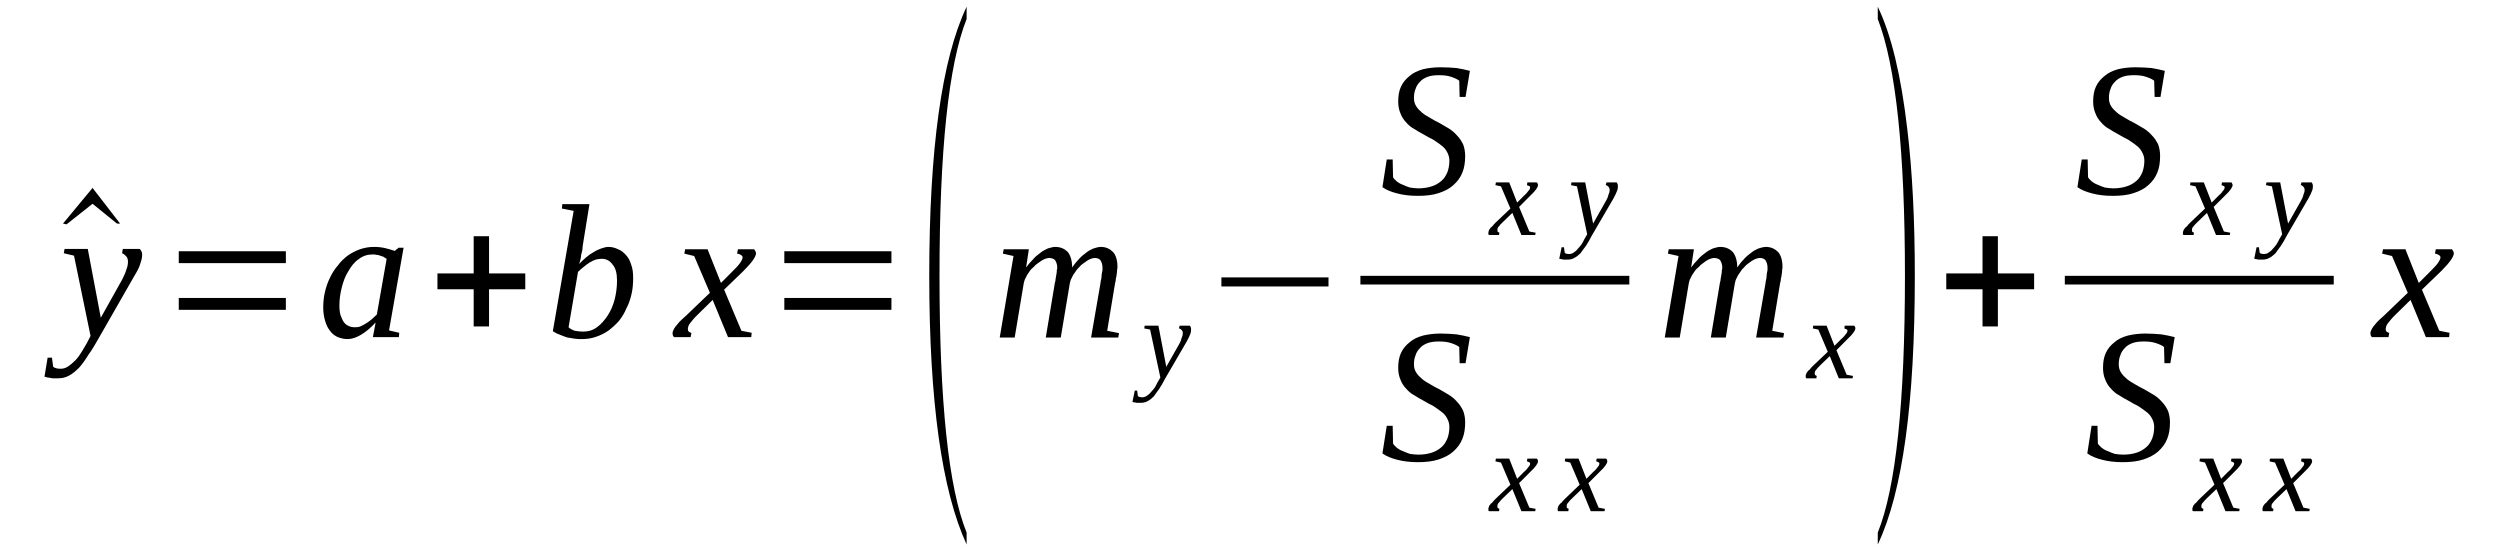 <?xml version='1.0' encoding='UTF-8'?>
<!-- This file was generated by dvisvgm 1.15.1 -->
<svg height='40pt' version='1.1' viewBox='0 -40 180 40' width='180pt' xmlns='http://www.w3.org/2000/svg' xmlns:xlink='http://www.w3.org/1999/xlink'>
<defs>
<clipPath id='clip1'>
<path clip-rule='evenodd' d='M0 -40H179.966V-0.029H0V-40'/>
</clipPath>
</defs>
<g id='page1'>
<g>
<path clip-path='url(#clip1)' d='M8.648 -23.902H8.422L6.664 -25.328L4.793 -23.848L4.535 -23.902L6.664 -26.469L8.648 -23.902Z' fill-rule='evenodd'/>
<path clip-path='url(#clip1)' d='M4.648 -22.078H6.32L7.257 -17.121L8.789 -19.86C8.929 -20.141 9.043 -20.371 9.101 -20.598C9.183 -20.797 9.214 -20.996 9.214 -21.168C9.214 -21.34 9.156 -21.481 9.07 -21.567C8.988 -21.652 8.875 -21.738 8.789 -21.766L8.843 -22.078H10.062C10.121 -22.024 10.148 -21.965 10.175 -21.91C10.234 -21.824 10.234 -21.738 10.234 -21.652C10.234 -21.512 10.207 -21.309 10.121 -21.082C10.062 -20.828 9.921 -20.543 9.695 -20.172L7.117 -15.668C6.859 -15.215 6.632 -14.816 6.378 -14.473C6.152 -14.102 5.925 -13.789 5.699 -13.531C5.472 -13.305 5.246 -13.106 4.988 -12.965C4.734 -12.82 4.48 -12.762 4.168 -12.762C4.054 -12.762 3.941 -12.762 3.855 -12.762S3.714 -12.762 3.628 -12.793C3.57 -12.793 3.488 -12.82 3.429 -12.82C3.343 -12.848 3.289 -12.848 3.203 -12.879L3.429 -14.246H3.742L3.828 -13.59C3.941 -13.504 4.109 -13.449 4.367 -13.449C4.562 -13.449 4.734 -13.504 4.906 -13.617C5.074 -13.731 5.246 -13.875 5.414 -14.047C5.585 -14.215 5.726 -14.414 5.867 -14.645C5.98 -14.844 6.125 -15.07 6.238 -15.27L6.519 -15.813L5.328 -21.594L4.593 -21.766L4.648 -22.078Z' fill-rule='evenodd'/>
<path clip-path='url(#clip1)' d='M12.871 -17.692V-18.547H20.582V-17.692H12.871ZM12.871 -21.055V-21.91H20.582V-21.055H12.871Z' fill-rule='evenodd'/>
<path clip-path='url(#clip1)' d='M28.011 -16.211L28.746 -16.039L28.718 -15.727H26.847L27.046 -16.781C26.675 -16.383 26.335 -16.098 25.996 -15.899C25.656 -15.699 25.343 -15.586 25.031 -15.586C24.777 -15.586 24.55 -15.641 24.324 -15.727C24.125 -15.813 23.925 -15.953 23.785 -16.152C23.617 -16.352 23.503 -16.582 23.418 -16.867C23.332 -17.152 23.273 -17.465 23.273 -17.836C23.273 -18.207 23.304 -18.606 23.39 -18.945C23.472 -19.317 23.585 -19.656 23.757 -20C23.898 -20.313 24.097 -20.625 24.324 -20.883C24.523 -21.168 24.777 -21.395 25.031 -21.594C25.316 -21.793 25.601 -21.938 25.91 -22.051C26.253 -22.164 26.562 -22.223 26.933 -22.223C27.214 -22.223 27.472 -22.195 27.726 -22.137C27.953 -22.078 28.179 -22.024 28.406 -21.938C28.406 -21.938 28.433 -21.938 28.464 -21.965C28.464 -21.965 28.492 -21.996 28.492 -21.996C28.519 -22.024 28.546 -22.024 28.546 -22.051C28.605 -22.078 28.66 -22.11 28.691 -22.164H29.058L28.011 -16.211ZM27.839 -21.367C27.753 -21.426 27.668 -21.453 27.613 -21.512C27.527 -21.539 27.441 -21.567 27.359 -21.594C27.3 -21.625 27.214 -21.652 27.101 -21.652C27.015 -21.68 26.933 -21.68 26.82 -21.68C26.449 -21.68 26.109 -21.567 25.828 -21.34C25.515 -21.141 25.289 -20.828 25.089 -20.485C24.863 -20.141 24.722 -19.742 24.609 -19.317C24.496 -18.86 24.437 -18.434 24.437 -18.004C24.437 -17.723 24.464 -17.492 24.523 -17.293C24.609 -17.094 24.664 -16.922 24.777 -16.781C24.863 -16.668 24.976 -16.582 25.117 -16.524C25.23 -16.469 25.375 -16.438 25.515 -16.438C25.656 -16.438 25.796 -16.438 25.941 -16.496C26.082 -16.551 26.222 -16.637 26.367 -16.723C26.507 -16.809 26.621 -16.895 26.761 -17.008C26.875 -17.121 27.015 -17.238 27.132 -17.352L27.839 -21.367Z' fill-rule='evenodd'/>
<path clip-path='url(#clip1)' d='M34.105 -16.496V-19.172H31.496V-20.313H34.105V-22.992H35.211V-20.313H37.82V-19.172H35.211V-16.496H34.105Z' fill-rule='evenodd'/>
<path clip-path='url(#clip1)' d='M41.304 -24.817L40.457 -24.985L40.484 -25.301H42.441L41.957 -22.309C41.957 -22.223 41.929 -22.11 41.929 -21.996C41.902 -21.879 41.871 -21.766 41.843 -21.652C41.843 -21.539 41.816 -21.426 41.789 -21.309C41.757 -21.195 41.73 -21.082 41.703 -20.996C41.871 -21.168 42.042 -21.34 42.214 -21.481C42.382 -21.625 42.582 -21.766 42.75 -21.852C42.921 -21.965 43.121 -22.051 43.289 -22.11C43.461 -22.164 43.629 -22.223 43.8 -22.223C44.054 -22.223 44.281 -22.164 44.507 -22.051C44.734 -21.965 44.906 -21.824 45.078 -21.625C45.246 -21.453 45.359 -21.227 45.445 -20.942C45.558 -20.656 45.586 -20.344 45.586 -19.973C45.586 -19.574 45.558 -19.203 45.472 -18.832C45.386 -18.461 45.273 -18.121 45.105 -17.805C44.964 -17.465 44.792 -17.18 44.566 -16.895C44.339 -16.637 44.086 -16.41 43.828 -16.211C43.546 -16.012 43.261 -15.867 42.921 -15.754C42.609 -15.641 42.269 -15.586 41.902 -15.586C41.73 -15.586 41.562 -15.586 41.39 -15.613C41.222 -15.641 41.05 -15.668 40.851 -15.699C40.683 -15.754 40.511 -15.813 40.312 -15.899C40.144 -15.953 39.972 -16.039 39.804 -16.152L41.304 -24.817ZM40.937 -16.438C41.05 -16.324 41.222 -16.238 41.39 -16.184C41.562 -16.152 41.757 -16.125 41.988 -16.125C42.355 -16.125 42.667 -16.211 42.98 -16.438C43.261 -16.637 43.515 -16.922 43.742 -17.266C43.972 -17.606 44.14 -18.004 44.254 -18.434C44.367 -18.891 44.425 -19.317 44.425 -19.801C44.425 -20.285 44.339 -20.684 44.113 -20.942C43.914 -21.227 43.66 -21.367 43.32 -21.367C43.175 -21.367 43.035 -21.34 42.894 -21.309C42.75 -21.254 42.609 -21.195 42.468 -21.11C42.328 -21.027 42.183 -20.91 42.042 -20.797C41.902 -20.684 41.757 -20.57 41.617 -20.426L40.937 -16.438Z' fill-rule='evenodd'/>
<path clip-path='url(#clip1)' d='M50.207 -17.32C50.066 -17.18 49.953 -17.067 49.867 -16.953C49.781 -16.836 49.699 -16.754 49.64 -16.668C49.613 -16.61 49.554 -16.524 49.554 -16.469C49.527 -16.41 49.527 -16.352 49.527 -16.297C49.527 -16.211 49.554 -16.152 49.586 -16.125C49.64 -16.098 49.699 -16.039 49.781 -16.039L49.726 -15.727H48.535C48.507 -15.754 48.476 -15.785 48.449 -15.84C48.449 -15.899 48.421 -15.953 48.421 -16.012C48.421 -16.07 48.449 -16.152 48.476 -16.211C48.507 -16.297 48.562 -16.383 48.621 -16.469C48.707 -16.582 48.789 -16.668 48.902 -16.809C49.015 -16.922 49.16 -17.067 49.328 -17.207L51.113 -18.918L49.98 -21.567L49.273 -21.738L49.328 -22.051H50.945L51.91 -19.629L52.703 -20.426C52.984 -20.711 53.183 -20.91 53.296 -21.082C53.41 -21.254 53.468 -21.367 53.468 -21.481C53.468 -21.512 53.441 -21.567 53.441 -21.567C53.41 -21.594 53.382 -21.625 53.328 -21.652C53.296 -21.68 53.242 -21.68 53.214 -21.711C53.156 -21.711 53.129 -21.738 53.07 -21.738L53.129 -22.051H54.289C54.32 -22.024 54.347 -21.996 54.375 -21.938C54.402 -21.879 54.433 -21.824 54.433 -21.766C54.433 -21.512 54.121 -21.082 53.523 -20.485L52.136 -19.145L53.382 -16.184L54.121 -16.039L54.089 -15.727H52.417L51.312 -18.406L50.207 -17.32Z' fill-rule='evenodd'/>
<path clip-path='url(#clip1)' d='M56.472 -17.692V-18.547H64.183V-17.692H56.472ZM56.472 -21.055V-21.91H64.183V-21.055H56.472Z' fill-rule='evenodd'/>
<path clip-path='url(#clip1)' d='M69.597 -1.652V-0.797C67.812 -4.672 66.906 -11.11 66.906 -20.141C66.906 -29.289 67.812 -35.754 69.597 -39.516V-38.633C68.296 -35.356 67.644 -29.172 67.644 -20.141C67.644 -11.027 68.296 -4.871 69.597 -1.652Z' fill-rule='evenodd'/>
<path clip-path='url(#clip1)' d='M77.195 -20.742C77.339 -20.942 77.48 -21.141 77.652 -21.309C77.82 -21.512 77.992 -21.652 78.187 -21.793C78.359 -21.938 78.531 -22.024 78.726 -22.11C78.898 -22.164 79.097 -22.223 79.265 -22.223C79.636 -22.223 79.918 -22.078 80.144 -21.852C80.343 -21.625 80.457 -21.254 80.457 -20.797C80.457 -20.742 80.457 -20.656 80.429 -20.57C80.429 -20.485 80.429 -20.371 80.402 -20.258C80.402 -20.172 80.371 -20.059 80.343 -19.942C80.343 -19.828 80.316 -19.715 80.289 -19.629L79.718 -16.184L80.57 -16.012L80.515 -15.699H78.558L79.238 -19.629C79.238 -19.715 79.265 -19.828 79.296 -19.942C79.296 -20.059 79.324 -20.141 79.324 -20.258C79.351 -20.371 79.351 -20.457 79.379 -20.543C79.379 -20.625 79.379 -20.684 79.379 -20.742C79.379 -20.942 79.324 -21.11 79.238 -21.254C79.152 -21.367 79.011 -21.426 78.812 -21.426C78.726 -21.426 78.613 -21.395 78.472 -21.34C78.359 -21.281 78.246 -21.227 78.105 -21.11C77.992 -21.027 77.847 -20.942 77.734 -20.797C77.621 -20.684 77.507 -20.57 77.425 -20.426C77.308 -20.285 77.226 -20.141 77.168 -20C77.082 -19.86 77.054 -19.715 77.027 -19.602L76.375 -15.699H75.296L75.949 -19.629C75.976 -19.715 76.007 -19.828 76.007 -19.942C76.035 -20.059 76.035 -20.141 76.062 -20.258C76.089 -20.371 76.089 -20.457 76.089 -20.543C76.121 -20.625 76.121 -20.684 76.121 -20.742C76.121 -20.942 76.062 -21.11 75.976 -21.254C75.894 -21.367 75.722 -21.426 75.523 -21.426C75.437 -21.426 75.324 -21.395 75.183 -21.34C75.07 -21.281 74.957 -21.227 74.816 -21.11C74.703 -21.027 74.558 -20.942 74.445 -20.797C74.304 -20.684 74.191 -20.57 74.105 -20.426C73.992 -20.285 73.91 -20.141 73.851 -20C73.765 -19.86 73.738 -19.715 73.71 -19.602L73.058 -15.699H71.98L72.972 -21.567L72.207 -21.738L72.265 -22.051H74.078L73.879 -20.742C74.023 -20.942 74.191 -21.141 74.363 -21.309C74.531 -21.512 74.703 -21.652 74.902 -21.793C75.07 -21.938 75.269 -22.024 75.437 -22.11C75.636 -22.164 75.808 -22.223 75.976 -22.223C76.375 -22.223 76.66 -22.078 76.886 -21.852C77.082 -21.594 77.195 -21.227 77.195 -20.742Z' fill-rule='evenodd'/>
<path clip-path='url(#clip1)' d='M82.414 -16.551H83.406L83.972 -13.59L84.91 -15.242C84.992 -15.383 85.05 -15.527 85.078 -15.668C85.136 -15.785 85.164 -15.899 85.164 -16.012C85.164 -16.098 85.136 -16.184 85.078 -16.238C85.023 -16.297 84.964 -16.352 84.879 -16.352L84.937 -16.551H85.671C85.703 -16.524 85.703 -16.496 85.73 -16.438C85.757 -16.383 85.757 -16.352 85.757 -16.297C85.757 -16.211 85.757 -16.098 85.703 -15.953C85.644 -15.813 85.558 -15.613 85.445 -15.414L83.886 -12.735C83.746 -12.449 83.605 -12.223 83.46 -11.996C83.32 -11.793 83.179 -11.625 83.066 -11.453C82.921 -11.309 82.781 -11.195 82.613 -11.11C82.468 -11.027 82.3 -10.996 82.129 -10.996C82.074 -10.996 82.015 -10.996 81.96 -10.996C81.902 -10.996 81.847 -10.996 81.816 -10.996C81.761 -11.027 81.734 -11.027 81.675 -11.027C81.648 -11.027 81.589 -11.055 81.535 -11.055L81.703 -11.879H81.875L81.929 -11.481C81.988 -11.426 82.101 -11.395 82.242 -11.395C82.355 -11.395 82.468 -11.426 82.582 -11.512C82.668 -11.566 82.781 -11.652 82.867 -11.766C82.98 -11.879 83.066 -11.996 83.152 -12.11C83.234 -12.25 83.293 -12.363 83.347 -12.481L83.546 -12.82L82.808 -16.27L82.386 -16.352L82.414 -16.551Z' fill-rule='evenodd'/>
<path clip-path='url(#clip1)' d='M87.941 -19.375V-20.027H95.652V-19.375H87.941Z' fill-rule='evenodd'/>
<path clip-path='url(#clip1)' d='M99.847 -28.52H100.273L100.3 -27.238C100.359 -27.121 100.472 -27.035 100.586 -26.922C100.699 -26.836 100.839 -26.754 101.011 -26.695C101.179 -26.61 101.351 -26.551 101.519 -26.496C101.718 -26.469 101.918 -26.438 102.117 -26.438C102.484 -26.438 102.824 -26.496 103.082 -26.582C103.363 -26.668 103.589 -26.809 103.789 -26.981C103.988 -27.152 104.101 -27.352 104.214 -27.606C104.3 -27.836 104.355 -28.121 104.355 -28.434C104.355 -28.66 104.3 -28.86 104.187 -29.059C104.101 -29.231 103.961 -29.402 103.761 -29.543C103.589 -29.688 103.39 -29.801 103.195 -29.942C102.968 -30.059 102.742 -30.172 102.511 -30.313C102.285 -30.426 102.058 -30.57 101.832 -30.711C101.605 -30.828 101.406 -30.996 101.238 -31.195C101.066 -31.367 100.925 -31.594 100.839 -31.824C100.726 -32.078 100.671 -32.363 100.671 -32.68C100.671 -33.106 100.726 -33.449 100.871 -33.762C101.011 -34.074 101.238 -34.332 101.492 -34.531C101.75 -34.758 102.058 -34.898 102.457 -35.016C102.824 -35.102 103.25 -35.156 103.703 -35.156C104.156 -35.156 104.527 -35.129 104.867 -35.102C105.207 -35.043 105.519 -34.984 105.832 -34.898L105.519 -33.02H105.093L105.066 -34.188C104.921 -34.301 104.726 -34.387 104.468 -34.473C104.214 -34.559 103.929 -34.586 103.621 -34.586C103.308 -34.586 103.023 -34.559 102.796 -34.473C102.57 -34.387 102.371 -34.274 102.23 -34.102C102.089 -33.961 101.976 -33.789 101.918 -33.59C101.832 -33.391 101.804 -33.164 101.804 -32.934C101.804 -32.707 101.863 -32.508 101.976 -32.336C102.089 -32.164 102.23 -32.024 102.398 -31.879C102.57 -31.738 102.769 -31.625 102.968 -31.512C103.195 -31.367 103.421 -31.254 103.648 -31.141C103.875 -30.996 104.101 -30.883 104.328 -30.742C104.554 -30.598 104.753 -30.426 104.921 -30.227C105.093 -30.059 105.234 -29.828 105.347 -29.602C105.433 -29.375 105.492 -29.09 105.492 -28.773C105.492 -28.32 105.433 -27.922 105.293 -27.578C105.148 -27.207 104.921 -26.922 104.64 -26.668C104.355 -26.41 104.015 -26.238 103.589 -26.098C103.164 -25.953 102.656 -25.899 102.089 -25.899C101.55 -25.899 101.039 -25.953 100.613 -26.07C100.16 -26.184 99.82 -26.324 99.535 -26.524L99.847 -28.52Z' fill-rule='evenodd'/>
<path clip-path='url(#clip1)' d='M108.21 -24.016C108.125 -23.93 108.07 -23.875 108.011 -23.817C107.957 -23.731 107.929 -23.703 107.871 -23.649C107.843 -23.59 107.843 -23.563 107.816 -23.531C107.816 -23.477 107.816 -23.449 107.816 -23.418C107.816 -23.363 107.816 -23.332 107.843 -23.305C107.871 -23.277 107.929 -23.277 107.957 -23.246L107.929 -23.078H107.218C107.191 -23.078 107.191 -23.106 107.164 -23.133C107.164 -23.164 107.164 -23.219 107.164 -23.246C107.164 -23.277 107.164 -23.332 107.191 -23.363C107.191 -23.418 107.218 -23.477 107.277 -23.531C107.304 -23.59 107.363 -23.649 107.445 -23.703C107.503 -23.789 107.589 -23.875 107.671 -23.961L108.75 -24.985L108.07 -26.582L107.671 -26.668L107.703 -26.867H108.664L109.234 -25.414L109.714 -25.899C109.882 -26.039 109.996 -26.184 110.054 -26.27C110.14 -26.352 110.168 -26.438 110.168 -26.524C110.168 -26.524 110.168 -26.551 110.14 -26.582C110.14 -26.582 110.113 -26.61 110.082 -26.61C110.054 -26.637 110.027 -26.637 109.996 -26.637C109.968 -26.668 109.968 -26.668 109.941 -26.668L109.968 -26.867H110.648C110.679 -26.836 110.707 -26.809 110.707 -26.781C110.734 -26.754 110.734 -26.723 110.734 -26.668C110.734 -26.524 110.566 -26.27 110.195 -25.926L109.375 -25.102L110.113 -23.332L110.566 -23.246L110.535 -23.078H109.543L108.89 -24.672L108.21 -24.016Z' fill-rule='evenodd'/>
<path clip-path='url(#clip1)' d='M113.144 -26.867H114.136L114.703 -23.902L115.64 -25.555C115.726 -25.699 115.781 -25.84 115.808 -25.985C115.867 -26.098 115.894 -26.211 115.894 -26.324C115.894 -26.41 115.867 -26.496 115.808 -26.551C115.753 -26.61 115.695 -26.668 115.609 -26.668L115.668 -26.867H116.406C116.433 -26.836 116.433 -26.809 116.46 -26.754C116.488 -26.695 116.488 -26.668 116.488 -26.61C116.488 -26.524 116.488 -26.41 116.433 -26.27C116.375 -26.125 116.293 -25.926 116.179 -25.727L114.617 -23.047C114.476 -22.762 114.336 -22.535 114.195 -22.309C114.05 -22.11 113.91 -21.938 113.796 -21.766C113.656 -21.625 113.511 -21.512 113.343 -21.426C113.203 -21.34 113.031 -21.309 112.863 -21.309C112.804 -21.309 112.746 -21.309 112.691 -21.309C112.632 -21.309 112.578 -21.309 112.55 -21.309C112.492 -21.34 112.464 -21.34 112.406 -21.34C112.378 -21.34 112.324 -21.367 112.265 -21.367L112.437 -22.195H112.605L112.664 -21.793C112.718 -21.738 112.832 -21.711 112.976 -21.711C113.089 -21.711 113.203 -21.738 113.316 -21.824C113.398 -21.879 113.511 -21.965 113.597 -22.078C113.711 -22.195 113.796 -22.309 113.882 -22.422C113.968 -22.563 114.023 -22.68 114.082 -22.793L114.277 -23.133L113.543 -26.582L113.117 -26.668L113.144 -26.867Z' fill-rule='evenodd'/>
<path clip-path='url(#clip1)' d='M97.949 -20.14H117.312V-19.516H97.949V-20.14Z' fill-rule='evenodd'/>
<path clip-path='url(#clip1)' d='M99.847 -9.344H100.273L100.3 -8.063C100.359 -7.949 100.472 -7.863 100.586 -7.75C100.699 -7.664 100.839 -7.578 101.011 -7.52C101.179 -7.438 101.351 -7.379 101.519 -7.32C101.718 -7.293 101.918 -7.266 102.117 -7.266C102.484 -7.266 102.824 -7.32 103.082 -7.406C103.363 -7.492 103.589 -7.637 103.789 -7.805C103.988 -7.977 104.101 -8.176 104.214 -8.434C104.3 -8.66 104.355 -8.945 104.355 -9.258C104.355 -9.488 104.3 -9.688 104.187 -9.887C104.101 -10.059 103.961 -10.227 103.761 -10.371C103.589 -10.512 103.39 -10.625 103.195 -10.77C102.968 -10.883 102.742 -10.996 102.511 -11.141C102.285 -11.254 102.058 -11.395 101.832 -11.539C101.605 -11.652 101.406 -11.824 101.238 -12.024C101.066 -12.195 100.925 -12.422 100.839 -12.649C100.726 -12.906 100.671 -13.192 100.671 -13.504C100.671 -13.93 100.726 -14.274 100.871 -14.586C101.011 -14.899 101.238 -15.156 101.492 -15.356C101.75 -15.586 102.058 -15.727 102.457 -15.84C102.824 -15.926 103.25 -15.985 103.703 -15.985C104.156 -15.985 104.527 -15.953 104.867 -15.926C105.207 -15.867 105.519 -15.813 105.832 -15.727L105.519 -13.848H105.093L105.066 -15.016C104.921 -15.129 104.726 -15.215 104.468 -15.301C104.214 -15.383 103.929 -15.414 103.621 -15.414C103.308 -15.414 103.023 -15.383 102.796 -15.301C102.57 -15.215 102.371 -15.102 102.23 -14.93C102.089 -14.785 101.976 -14.617 101.918 -14.414C101.832 -14.215 101.804 -13.988 101.804 -13.762C101.804 -13.531 101.863 -13.332 101.976 -13.164C102.089 -12.992 102.23 -12.848 102.398 -12.707C102.57 -12.563 102.769 -12.449 102.968 -12.336C103.195 -12.195 103.421 -12.078 103.648 -11.965C103.875 -11.824 104.101 -11.711 104.328 -11.566C104.554 -11.426 104.753 -11.254 104.921 -11.055C105.093 -10.883 105.234 -10.656 105.347 -10.426C105.433 -10.199 105.492 -9.914 105.492 -9.602C105.492 -9.145 105.433 -8.746 105.293 -8.406C105.148 -8.035 104.921 -7.75 104.64 -7.492C104.355 -7.238 104.015 -7.067 103.589 -6.922C103.164 -6.781 102.656 -6.723 102.089 -6.723C101.55 -6.723 101.039 -6.781 100.613 -6.895C100.16 -7.008 99.82 -7.152 99.535 -7.352L99.847 -9.344Z' fill-rule='evenodd'/>
<path clip-path='url(#clip1)' d='M108.21 -4.133C108.125 -4.047 108.07 -3.988 108.011 -3.93C107.957 -3.848 107.929 -3.817 107.871 -3.762C107.843 -3.703 107.843 -3.676 107.816 -3.649C107.816 -3.59 107.816 -3.563 107.816 -3.531C107.816 -3.477 107.816 -3.449 107.843 -3.418C107.871 -3.391 107.929 -3.391 107.957 -3.363L107.929 -3.192H107.218C107.191 -3.192 107.191 -3.219 107.164 -3.246C107.164 -3.277 107.164 -3.332 107.164 -3.363C107.164 -3.391 107.164 -3.449 107.191 -3.477C107.191 -3.531 107.218 -3.59 107.277 -3.649C107.304 -3.703 107.363 -3.762 107.445 -3.817C107.503 -3.902 107.589 -3.988 107.671 -4.074L108.75 -5.102L108.07 -6.695L107.671 -6.781L107.703 -6.981H108.664L109.234 -5.527L109.714 -6.012C109.882 -6.152 109.996 -6.297 110.054 -6.383C110.14 -6.469 110.168 -6.551 110.168 -6.637C110.168 -6.637 110.168 -6.668 110.14 -6.695C110.14 -6.695 110.113 -6.723 110.082 -6.723C110.054 -6.754 110.027 -6.754 109.996 -6.754C109.968 -6.781 109.968 -6.781 109.941 -6.781L109.968 -6.981H110.648C110.679 -6.953 110.707 -6.922 110.707 -6.895C110.734 -6.867 110.734 -6.836 110.734 -6.781C110.734 -6.637 110.566 -6.383 110.195 -6.039L109.375 -5.215L110.113 -3.449L110.566 -3.363L110.535 -3.192H109.543L108.89 -4.785L108.21 -4.133Z' fill-rule='evenodd'/>
<path clip-path='url(#clip1)' d='M113.203 -4.133C113.117 -4.047 113.058 -3.988 113.003 -3.93C112.945 -3.848 112.918 -3.817 112.863 -3.762C112.832 -3.703 112.832 -3.676 112.804 -3.649C112.804 -3.59 112.804 -3.563 112.804 -3.531C112.804 -3.477 112.804 -3.449 112.832 -3.418C112.863 -3.391 112.918 -3.391 112.945 -3.363L112.918 -3.192H112.21C112.179 -3.192 112.179 -3.219 112.152 -3.246C112.152 -3.277 112.152 -3.332 112.152 -3.363C112.152 -3.391 112.152 -3.449 112.179 -3.477C112.179 -3.531 112.21 -3.59 112.265 -3.649C112.293 -3.703 112.351 -3.762 112.437 -3.817C112.492 -3.902 112.578 -3.988 112.664 -4.074L113.738 -5.102L113.058 -6.695L112.664 -6.781L112.691 -6.981H113.656L114.222 -5.527L114.703 -6.012C114.875 -6.152 114.988 -6.297 115.043 -6.383C115.128 -6.469 115.156 -6.551 115.156 -6.637C115.156 -6.637 115.156 -6.668 115.128 -6.695C115.128 -6.695 115.101 -6.723 115.074 -6.723C115.043 -6.754 115.015 -6.754 114.988 -6.754C114.96 -6.781 114.96 -6.781 114.929 -6.781L114.96 -6.981H115.64C115.668 -6.953 115.695 -6.922 115.695 -6.895C115.726 -6.867 115.726 -6.836 115.726 -6.781C115.726 -6.637 115.554 -6.383 115.187 -6.039L114.363 -5.215L115.101 -3.449L115.554 -3.363L115.527 -3.192H114.535L113.882 -4.785L113.203 -4.133Z' fill-rule='evenodd'/>
<path clip-path='url(#clip1)' d='M125.082 -20.742C125.222 -20.942 125.363 -21.141 125.535 -21.309C125.703 -21.512 125.875 -21.652 126.074 -21.793C126.242 -21.938 126.414 -22.024 126.609 -22.11C126.781 -22.164 126.98 -22.223 127.148 -22.223C127.519 -22.223 127.8 -22.078 128.027 -21.852C128.226 -21.625 128.339 -21.254 128.339 -20.797C128.339 -20.742 128.339 -20.656 128.312 -20.57C128.312 -20.485 128.312 -20.371 128.285 -20.258C128.285 -20.172 128.253 -20.059 128.226 -19.942C128.226 -19.828 128.199 -19.715 128.171 -19.629L127.601 -16.184L128.453 -16.012L128.398 -15.699H126.441L127.121 -19.629C127.121 -19.715 127.148 -19.828 127.179 -19.942C127.179 -20.059 127.207 -20.141 127.207 -20.258C127.234 -20.371 127.234 -20.457 127.261 -20.543C127.261 -20.625 127.261 -20.684 127.261 -20.742C127.261 -20.942 127.207 -21.11 127.121 -21.254C127.035 -21.367 126.894 -21.426 126.695 -21.426C126.609 -21.426 126.496 -21.395 126.355 -21.34C126.242 -21.281 126.128 -21.227 125.988 -21.11C125.875 -21.027 125.73 -20.942 125.617 -20.797C125.503 -20.684 125.39 -20.57 125.308 -20.426C125.195 -20.285 125.109 -20.141 125.05 -20C124.964 -19.86 124.937 -19.715 124.91 -19.602L124.257 -15.699H123.179L123.832 -19.629C123.859 -19.715 123.89 -19.828 123.89 -19.942C123.918 -20.059 123.918 -20.141 123.945 -20.258C123.972 -20.371 123.972 -20.457 123.972 -20.543C124.003 -20.625 124.003 -20.684 124.003 -20.742C124.003 -20.942 123.945 -21.11 123.859 -21.254C123.777 -21.367 123.605 -21.426 123.406 -21.426C123.324 -21.426 123.21 -21.395 123.066 -21.34C122.953 -21.281 122.839 -21.227 122.699 -21.11C122.585 -21.027 122.445 -20.942 122.332 -20.797C122.187 -20.684 122.074 -20.57 121.988 -20.426C121.875 -20.285 121.793 -20.141 121.734 -20C121.648 -19.86 121.621 -19.715 121.593 -19.602L120.941 -15.699H119.863L120.855 -21.567L120.089 -21.738L120.148 -22.051H121.961L121.761 -20.742C121.906 -20.942 122.074 -21.141 122.246 -21.309C122.414 -21.512 122.585 -21.652 122.785 -21.793C122.953 -21.938 123.152 -22.024 123.324 -22.11C123.519 -22.164 123.691 -22.223 123.859 -22.223C124.257 -22.223 124.543 -22.078 124.769 -21.852C124.964 -21.594 125.082 -21.227 125.082 -20.742Z' fill-rule='evenodd'/>
<path clip-path='url(#clip1)' d='M131.062 -13.703C130.976 -13.617 130.921 -13.563 130.863 -13.504C130.808 -13.418 130.777 -13.391 130.722 -13.332C130.695 -13.277 130.695 -13.246 130.664 -13.219C130.664 -13.164 130.664 -13.133 130.664 -13.106C130.664 -13.047 130.664 -13.02 130.695 -12.992C130.722 -12.965 130.777 -12.965 130.808 -12.934L130.777 -12.762H130.07C130.043 -12.762 130.043 -12.793 130.011 -12.82C130.011 -12.848 130.011 -12.906 130.011 -12.934C130.011 -12.965 130.011 -13.02 130.043 -13.047C130.043 -13.106 130.07 -13.164 130.125 -13.219C130.156 -13.277 130.21 -13.332 130.296 -13.391C130.351 -13.477 130.437 -13.563 130.523 -13.649L131.601 -14.672L130.921 -16.27L130.523 -16.352L130.55 -16.551H131.515L132.082 -15.102L132.566 -15.586C132.734 -15.727 132.847 -15.867 132.906 -15.953C132.988 -16.039 133.019 -16.125 133.019 -16.211C133.019 -16.211 133.019 -16.238 132.988 -16.27C132.988 -16.27 132.96 -16.297 132.933 -16.297C132.906 -16.324 132.875 -16.324 132.847 -16.324C132.82 -16.352 132.82 -16.352 132.793 -16.352L132.82 -16.551H133.5C133.527 -16.524 133.558 -16.496 133.558 -16.469C133.585 -16.438 133.585 -16.41 133.585 -16.352C133.585 -16.211 133.414 -15.953 133.046 -15.613L132.222 -14.785L132.96 -13.02L133.414 -12.934L133.386 -12.762H132.394L131.742 -14.36L131.062 -13.703Z' fill-rule='evenodd'/>
<path clip-path='url(#clip1)' d='M135.199 -1.652C136.503 -4.871 137.156 -11.055 137.156 -20.141C137.156 -29.117 136.503 -35.27 135.199 -38.633V-39.516C136.164 -37.52 136.875 -34.586 137.328 -30.684C137.695 -27.606 137.867 -24.102 137.867 -20.141C137.867 -10.996 136.988 -4.559 135.199 -0.797V-1.652Z' fill-rule='evenodd'/>
<path clip-path='url(#clip1)' d='M142.742 -16.496V-19.172H140.132V-20.313H142.742V-22.992H143.847V-20.313H146.457V-19.172H143.847V-16.496H142.742Z' fill-rule='evenodd'/>
<path clip-path='url(#clip1)' d='M149.886 -28.52H150.312L150.339 -27.238C150.398 -27.121 150.511 -27.035 150.625 -26.922C150.738 -26.836 150.878 -26.754 151.046 -26.695C151.218 -26.61 151.39 -26.551 151.558 -26.496C151.757 -26.469 151.957 -26.438 152.156 -26.438C152.523 -26.438 152.863 -26.496 153.117 -26.582C153.402 -26.668 153.628 -26.809 153.828 -26.981C154.027 -27.152 154.14 -27.352 154.253 -27.606C154.336 -27.836 154.394 -28.121 154.394 -28.434C154.394 -28.66 154.336 -28.86 154.222 -29.059C154.14 -29.231 153.996 -29.402 153.796 -29.543C153.628 -29.688 153.429 -29.801 153.23 -29.942C153.003 -30.059 152.777 -30.172 152.55 -30.313C152.324 -30.426 152.097 -30.57 151.871 -30.711C151.644 -30.828 151.445 -30.996 151.277 -31.195C151.105 -31.367 150.964 -31.594 150.878 -31.824C150.765 -32.078 150.707 -32.363 150.707 -32.68C150.707 -33.106 150.765 -33.449 150.906 -33.762C151.046 -34.074 151.277 -34.332 151.531 -34.531C151.785 -34.758 152.097 -34.898 152.496 -35.016C152.863 -35.102 153.289 -35.156 153.742 -35.156C154.195 -35.156 154.562 -35.129 154.906 -35.102C155.246 -35.043 155.554 -34.984 155.867 -34.898L155.554 -33.02H155.132L155.101 -34.188C154.961 -34.301 154.761 -34.387 154.507 -34.473C154.253 -34.559 153.968 -34.586 153.656 -34.586C153.343 -34.586 153.062 -34.559 152.836 -34.473C152.609 -34.387 152.41 -34.274 152.269 -34.102C152.125 -33.961 152.011 -33.789 151.957 -33.59C151.871 -33.391 151.843 -33.164 151.843 -32.934C151.843 -32.707 151.898 -32.508 152.011 -32.336C152.125 -32.164 152.269 -32.024 152.437 -31.879C152.609 -31.738 152.804 -31.625 153.003 -31.512C153.23 -31.367 153.457 -31.254 153.683 -31.141C153.914 -30.996 154.14 -30.883 154.367 -30.742C154.593 -30.598 154.789 -30.426 154.961 -30.227C155.132 -30.059 155.273 -29.828 155.386 -29.602C155.472 -29.375 155.527 -29.09 155.527 -28.773C155.527 -28.32 155.472 -27.922 155.328 -27.578C155.187 -27.207 154.961 -26.922 154.675 -26.668C154.394 -26.41 154.054 -26.238 153.628 -26.098C153.203 -25.953 152.691 -25.899 152.125 -25.899C151.586 -25.899 151.078 -25.953 150.652 -26.07C150.199 -26.184 149.859 -26.324 149.574 -26.524L149.886 -28.52Z' fill-rule='evenodd'/>
<path clip-path='url(#clip1)' d='M158.222 -24.016C158.136 -23.93 158.078 -23.875 158.023 -23.817C157.964 -23.731 157.937 -23.703 157.882 -23.649C157.851 -23.59 157.851 -23.563 157.824 -23.531C157.824 -23.477 157.824 -23.449 157.824 -23.418C157.824 -23.363 157.824 -23.332 157.851 -23.305C157.882 -23.277 157.937 -23.277 157.964 -23.246L157.937 -23.078H157.23C157.199 -23.078 157.199 -23.106 157.171 -23.133C157.171 -23.164 157.171 -23.219 157.171 -23.246C157.171 -23.277 157.171 -23.332 157.199 -23.363C157.199 -23.418 157.23 -23.477 157.285 -23.531C157.312 -23.59 157.371 -23.649 157.457 -23.703C157.511 -23.789 157.597 -23.875 157.683 -23.961L158.761 -24.985L158.078 -26.582L157.683 -26.668L157.71 -26.867H158.675L159.242 -25.414L159.722 -25.899C159.894 -26.039 160.007 -26.184 160.062 -26.27C160.148 -26.352 160.175 -26.438 160.175 -26.524C160.175 -26.524 160.175 -26.551 160.148 -26.582C160.148 -26.582 160.121 -26.61 160.093 -26.61C160.062 -26.637 160.035 -26.637 160.007 -26.637C159.98 -26.668 159.98 -26.668 159.949 -26.668L159.98 -26.867H160.66C160.687 -26.836 160.714 -26.809 160.714 -26.781C160.746 -26.754 160.746 -26.723 160.746 -26.668C160.746 -26.524 160.574 -26.27 160.207 -25.926L159.382 -25.102L160.121 -23.332L160.574 -23.246L160.546 -23.078H159.554L158.902 -24.672L158.222 -24.016Z' fill-rule='evenodd'/>
<path clip-path='url(#clip1)' d='M163.183 -26.867H164.175L164.742 -23.902L165.675 -25.555C165.761 -25.699 165.82 -25.84 165.847 -25.985C165.902 -26.098 165.933 -26.211 165.933 -26.324C165.933 -26.41 165.902 -26.496 165.847 -26.551C165.789 -26.61 165.734 -26.668 165.648 -26.668L165.707 -26.867H166.441C166.472 -26.836 166.472 -26.809 166.5 -26.754C166.527 -26.695 166.527 -26.668 166.527 -26.61C166.527 -26.524 166.527 -26.41 166.472 -26.27C166.414 -26.125 166.328 -25.926 166.214 -25.727L164.656 -23.047C164.515 -22.762 164.375 -22.535 164.23 -22.309C164.089 -22.11 163.949 -21.938 163.836 -21.766C163.691 -21.625 163.55 -21.512 163.382 -21.426C163.238 -21.34 163.07 -21.309 162.898 -21.309C162.843 -21.309 162.785 -21.309 162.73 -21.309C162.671 -21.309 162.617 -21.309 162.586 -21.309C162.531 -21.34 162.503 -21.34 162.445 -21.34C162.418 -21.34 162.359 -21.367 162.304 -21.367L162.472 -22.195H162.644L162.699 -21.793C162.757 -21.738 162.871 -21.711 163.011 -21.711C163.125 -21.711 163.238 -21.738 163.351 -21.824C163.437 -21.879 163.55 -21.965 163.636 -22.078C163.75 -22.195 163.836 -22.309 163.918 -22.422C164.003 -22.563 164.062 -22.68 164.117 -22.793L164.316 -23.133L163.578 -26.582L163.152 -26.668L163.183 -26.867Z' fill-rule='evenodd'/>
<path clip-path='url(#clip1)' d='M148.667 -20.14H168.03V-19.516H148.667V-20.14Z' fill-rule='evenodd'/>
<path clip-path='url(#clip1)' d='M150.593 -9.344H151.019L151.046 -8.063C151.105 -7.949 151.218 -7.863 151.332 -7.75C151.445 -7.664 151.585 -7.578 151.757 -7.52C151.925 -7.438 152.097 -7.379 152.269 -7.32C152.464 -7.293 152.664 -7.266 152.863 -7.266C153.23 -7.266 153.57 -7.32 153.828 -7.406C154.109 -7.492 154.335 -7.637 154.535 -7.805C154.734 -7.977 154.847 -8.176 154.96 -8.434C155.046 -8.66 155.101 -8.945 155.101 -9.258C155.101 -9.488 155.046 -9.688 154.933 -9.887C154.847 -10.059 154.707 -10.227 154.507 -10.371C154.335 -10.512 154.14 -10.625 153.941 -10.77C153.714 -10.883 153.488 -10.996 153.261 -11.141C153.035 -11.254 152.804 -11.395 152.578 -11.539C152.351 -11.652 152.156 -11.824 151.984 -12.024C151.812 -12.195 151.671 -12.422 151.585 -12.649C151.472 -12.906 151.418 -13.192 151.418 -13.504C151.418 -13.93 151.472 -14.274 151.617 -14.586C151.757 -14.899 151.984 -15.156 152.238 -15.356C152.496 -15.586 152.804 -15.727 153.203 -15.84C153.57 -15.926 153.996 -15.985 154.449 -15.985C154.906 -15.985 155.273 -15.953 155.613 -15.926C155.953 -15.867 156.265 -15.813 156.578 -15.727L156.265 -13.848H155.839L155.812 -15.016C155.668 -15.129 155.472 -15.215 155.214 -15.301C154.96 -15.383 154.675 -15.414 154.367 -15.414C154.054 -15.414 153.769 -15.383 153.543 -15.301C153.316 -15.215 153.117 -15.102 152.976 -14.93C152.835 -14.785 152.722 -14.617 152.664 -14.414C152.578 -14.215 152.55 -13.988 152.55 -13.762C152.55 -13.531 152.609 -13.332 152.722 -13.164C152.835 -12.992 152.976 -12.848 153.148 -12.707C153.316 -12.563 153.515 -12.449 153.714 -12.336C153.941 -12.195 154.168 -12.078 154.394 -11.965C154.621 -11.824 154.847 -11.711 155.074 -11.566C155.3 -11.426 155.5 -11.254 155.668 -11.055C155.839 -10.883 155.98 -10.656 156.093 -10.426C156.179 -10.199 156.238 -9.914 156.238 -9.602C156.238 -9.145 156.179 -8.746 156.039 -8.406C155.898 -8.035 155.668 -7.75 155.386 -7.492C155.101 -7.238 154.761 -7.067 154.335 -6.922C153.914 -6.781 153.402 -6.723 152.835 -6.723C152.296 -6.723 151.785 -6.781 151.359 -6.895C150.906 -7.008 150.566 -7.152 150.285 -7.352L150.593 -9.344Z' fill-rule='evenodd'/>
<path clip-path='url(#clip1)' d='M158.902 -4.133C158.816 -4.047 158.761 -3.988 158.703 -3.93C158.648 -3.848 158.617 -3.817 158.562 -3.762C158.531 -3.703 158.531 -3.676 158.503 -3.649C158.503 -3.59 158.503 -3.563 158.503 -3.531C158.503 -3.477 158.503 -3.449 158.531 -3.418C158.562 -3.391 158.617 -3.391 158.648 -3.363L158.617 -3.192H157.91C157.882 -3.192 157.882 -3.219 157.851 -3.246C157.851 -3.277 157.851 -3.332 157.851 -3.363C157.851 -3.391 157.851 -3.449 157.882 -3.477C157.882 -3.531 157.91 -3.59 157.964 -3.649C157.996 -3.703 158.05 -3.762 158.136 -3.817C158.191 -3.902 158.277 -3.988 158.363 -4.074L159.441 -5.102L158.761 -6.695L158.363 -6.781L158.39 -6.981H159.355L159.921 -5.527L160.402 -6.012C160.574 -6.152 160.687 -6.297 160.746 -6.383C160.828 -6.469 160.859 -6.551 160.859 -6.637C160.859 -6.637 160.859 -6.668 160.828 -6.695C160.828 -6.695 160.8 -6.723 160.773 -6.723C160.746 -6.754 160.714 -6.754 160.687 -6.754C160.66 -6.781 160.66 -6.781 160.632 -6.781L160.66 -6.981H161.339C161.367 -6.953 161.398 -6.922 161.398 -6.895C161.425 -6.867 161.425 -6.836 161.425 -6.781C161.425 -6.637 161.253 -6.383 160.886 -6.039L160.062 -5.215L160.8 -3.449L161.253 -3.363L161.226 -3.192H160.234L159.582 -4.785L158.902 -4.133Z' fill-rule='evenodd'/>
<path clip-path='url(#clip1)' d='M163.949 -4.133C163.863 -4.047 163.804 -3.988 163.75 -3.93C163.691 -3.848 163.664 -3.817 163.609 -3.762C163.578 -3.703 163.578 -3.676 163.55 -3.649C163.55 -3.59 163.55 -3.563 163.55 -3.531C163.55 -3.477 163.55 -3.449 163.578 -3.418C163.609 -3.391 163.664 -3.391 163.691 -3.363L163.664 -3.192H162.957C162.925 -3.192 162.925 -3.219 162.898 -3.246C162.898 -3.277 162.898 -3.332 162.898 -3.363C162.898 -3.391 162.898 -3.449 162.925 -3.477C162.925 -3.531 162.957 -3.59 163.011 -3.649C163.039 -3.703 163.097 -3.762 163.183 -3.817C163.238 -3.902 163.324 -3.988 163.41 -4.074L164.488 -5.102L163.804 -6.695L163.41 -6.781L163.437 -6.981H164.402L164.968 -5.527L165.449 -6.012C165.621 -6.152 165.734 -6.297 165.789 -6.383C165.875 -6.469 165.902 -6.551 165.902 -6.637C165.902 -6.637 165.902 -6.668 165.875 -6.695C165.875 -6.695 165.847 -6.723 165.82 -6.723C165.789 -6.754 165.761 -6.754 165.734 -6.754C165.707 -6.781 165.707 -6.781 165.675 -6.781L165.707 -6.981H166.386C166.414 -6.953 166.441 -6.922 166.441 -6.895C166.472 -6.867 166.472 -6.836 166.472 -6.781C166.472 -6.637 166.3 -6.383 165.933 -6.039L165.109 -5.215L165.847 -3.449L166.3 -3.363L166.273 -3.192H165.281L164.628 -4.785L163.949 -4.133Z' fill-rule='evenodd'/>
<path clip-path='url(#clip1)' d='M172.453 -17.32C172.312 -17.18 172.199 -17.067 172.113 -16.953C172.027 -16.836 171.941 -16.754 171.886 -16.668C171.859 -16.61 171.8 -16.524 171.8 -16.469C171.773 -16.41 171.773 -16.352 171.773 -16.297C171.773 -16.211 171.8 -16.152 171.828 -16.125C171.886 -16.098 171.941 -16.039 172.027 -16.039L171.972 -15.727H170.781C170.753 -15.754 170.722 -15.785 170.695 -15.84C170.695 -15.899 170.668 -15.953 170.668 -16.012C170.668 -16.07 170.695 -16.152 170.722 -16.211C170.753 -16.297 170.808 -16.383 170.867 -16.469C170.949 -16.582 171.035 -16.668 171.148 -16.809C171.261 -16.922 171.402 -17.067 171.574 -17.207L173.359 -18.918L172.226 -21.567L171.515 -21.738L171.574 -22.051H173.191L174.152 -19.629L174.949 -20.426C175.23 -20.711 175.429 -20.91 175.543 -21.082C175.656 -21.254 175.714 -21.367 175.714 -21.481C175.714 -21.512 175.683 -21.567 175.683 -21.567C175.656 -21.594 175.628 -21.625 175.57 -21.652C175.543 -21.68 175.488 -21.68 175.457 -21.711C175.402 -21.711 175.375 -21.738 175.316 -21.738L175.375 -22.051H176.535C176.562 -22.024 176.593 -21.996 176.621 -21.938C176.648 -21.879 176.675 -21.824 176.675 -21.766C176.675 -21.512 176.367 -21.082 175.769 -20.485L174.378 -19.145L175.628 -16.184L176.367 -16.039L176.336 -15.727H174.664L173.558 -18.406L172.453 -17.32Z' fill-rule='evenodd'/>
</g>
</g>
</svg>
